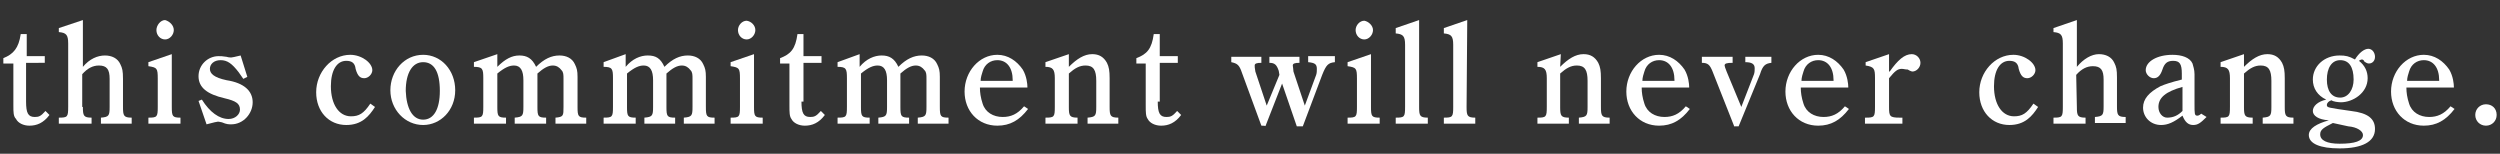 <?xml version="1.0" encoding="utf-8"?>
<!-- Generator: Adobe Illustrator 24.0.1, SVG Export Plug-In . SVG Version: 6.00 Build 0)  -->
<svg version="1.1"
	 id="svg3" xmlns:cc="http://creativecommons.org/ns#" xmlns:dc="http://purl.org/dc/elements/1.1/" xmlns:inkscape="http://www.inkscape.org/namespaces/inkscape" xmlns:rdf="http://www.w3.org/1999/02/22-rdf-syntax-ns#" xmlns:sodipodi="http://sodipodi.sourceforge.net/DTD/sodipodi-0.dtd" xmlns:svg="http://www.w3.org/2000/svg"
	 xmlns="http://www.w3.org/2000/svg" xmlns:xlink="http://www.w3.org/1999/xlink" x="0px" y="0px" width="374px" height="23px"
	 viewBox="0 0 374 23" style="enable-background:new 0 0 374 23;" xml:space="preserve">
<rect x="0" y="0" width="374" height="23" fill="#333333" stroke="none"/>
<style type="text/css">
	.st0{fill:#FFFFFF;}
</style>
<sodipodi:namedview  bordercolor="#666666" borderopacity="1" fit-margin-bottom="0" fit-margin-left="0" fit-margin-right="0" fit-margin-top="0" gridtolerance="10" guidetolerance="10" id="namedview5" inkscape:current-layer="layer2" inkscape:cx="156.6769" inkscape:cy="-73.333021" inkscape:pageopacity="0" inkscape:pageshadow="2" inkscape:window-height="1057" inkscape:window-maximized="1" inkscape:window-width="1920" inkscape:window-x="-8" inkscape:window-y="-8" inkscape:zoom="2.4640592" objecttolerance="10" pagecolor="#ffffff" showgrid="false">
	</sodipodi:namedview>
<g>
	<path class="st0" d="M3.9,15.2c0,1.7,0.3,2.3,1.3,2.3c0.6,0,0.9-0.1,1.6-0.9l0.6,0.6c-0.9,1.2-1.9,1.6-3,1.6c-0.9,0-1.7-0.4-2-1
		c-0.4-0.4-0.4-1-0.4-2V9.5H0.5V8.7C2,8.1,2.8,7.2,3.1,5.1H4v3.3h2.7v1H3.9V15.2z"/>
	<path class="st0" d="M12.4,16c0,1.3,0.1,1.6,1.3,1.6v0.9H8.8v-0.9c1.3,0,1.4-0.1,1.4-1.6V6.5c0-1.3-0.3-1.6-1.4-1.7V4.2L12.4,3v7
		c1-1.2,2.2-1.7,3.3-1.7c1,0,1.9,0.4,2.3,1.3c0.3,0.6,0.4,1,0.4,2.2V16c0,1.3,0.1,1.6,1.3,1.6v0.9h-4.6v-0.9
		c1.2-0.1,1.3-0.3,1.3-1.6v-4.2c0-1.4-0.4-2-1.6-2c-0.9,0-1.7,0.4-2.5,1.3V16H12.4z"/>
	<path class="st0" d="M25.7,16c0,1.4,0.1,1.6,1.3,1.6v0.9h-4.8v-0.9c1.3,0,1.4-0.1,1.4-1.6v-4.2c0-1.6-0.1-1.7-1.4-1.9V9.3l3.5-1.2
		V16z M26,4.5c0,0.7-0.6,1.4-1.3,1.4c-0.7,0-1.3-0.6-1.3-1.4C23.4,3.8,24,3,24.7,3C25.4,3.2,26,3.8,26,4.5z"/>
	<path class="st0" d="M30.2,14.9c1.2,1.9,2.6,2.9,4,2.9c1,0,1.7-0.7,1.7-1.4c0-0.9-0.6-1.3-2.3-1.7c-2.6-0.6-3.9-1.6-3.9-3.3
		s1.4-3,3-3c0.3,0,0.6,0,1.2,0.1c0.3,0.1,0.6,0.1,0.7,0.1s0.6-0.1,1.4-0.3l1,3.2l-0.6,0.3c-0.3-0.4-0.4-0.6-0.7-1
		C34.7,9.5,34,9,33,9s-1.6,0.6-1.6,1.3s0.6,1.3,2.5,1.7c2.6,0.4,3.9,1.6,3.9,3.3s-1.4,3.3-3.2,3.3c-0.4,0-0.7,0-1.4-0.3
		c-0.4-0.1-0.6-0.1-0.6-0.1c-0.1,0-0.6,0.1-1.7,0.4l-1.2-3.5L30.2,14.9z"/>
	<path class="st0" d="M56.1,16c-0.9,1.4-2,2.7-4.3,2.7c-2.6,0-4.5-2-4.5-4.9c0-3,2.3-5.6,5.1-5.6c1.7,0,3.3,1.2,3.3,2.3
		c0,0.6-0.6,1.2-1.2,1.2c-0.6,0-1-0.3-1.3-1.4c-0.1-0.9-0.6-1.2-1.4-1.2c-1.4,0-2.3,1.4-2.3,3.8c0,2.7,1.2,4.5,3,4.5
		c1.2,0,1.9-0.4,2.9-1.9L56.1,16z"/>
	<path class="st0" d="M63.3,8.2c2.7,0,4.8,2.3,4.8,5.3s-2.2,5.2-4.8,5.2c-2.7,0-4.9-2.3-4.9-5.2C58.4,10.6,60.5,8.2,63.3,8.2z
		 M63.3,17.9c1.6,0,2.5-1.6,2.5-4.3c0-2.9-0.9-4.3-2.5-4.3s-2.6,1.6-2.6,4.3C60.8,16.2,61.7,17.9,63.3,17.9z"/>
	<path class="st0" d="M74.4,8.1V10c1.2-1.2,2.2-1.7,3.3-1.7s1.9,0.4,2.5,1.7c1.2-1.2,2.3-1.7,3.5-1.7c1,0,1.9,0.4,2.3,1.3
		c0.3,0.6,0.4,1,0.4,1.9V16c0,1.4,0.1,1.6,1.3,1.6v0.9h-4.6v-0.9c1.2-0.1,1.2-0.3,1.2-1.6v-4.2c0-0.6,0-1-0.3-1.3
		c-0.3-0.4-0.7-0.7-1.3-0.7c-0.7,0-1.4,0.4-2.3,1.2v5c0,1.4,0.1,1.6,1.3,1.6v0.9H77v-0.9c1.2-0.1,1.3-0.3,1.3-1.6v-4
		c0-1.4-0.4-2.2-1.4-2.2c-0.7,0-1.4,0.3-2.5,1.2v5c0,1.4,0.1,1.6,1.3,1.6v0.9h-4.8v-0.9l0,0c1.3,0,1.4-0.1,1.4-1.6v-4.3
		c0-1.4-0.1-1.7-1.4-1.7V9.3L74.4,8.1z"/>
	<path class="st0" d="M93.6,8.1V10c1-1.2,2.2-1.7,3.3-1.7c1.2,0,1.9,0.4,2.5,1.7c1.2-1.2,2.3-1.7,3.5-1.7c1,0,1.9,0.4,2.3,1.3
		c0.3,0.6,0.4,1,0.4,1.9V16c0,1.4,0.1,1.6,1.3,1.6v0.9h-4.6v-0.9c1.2-0.1,1.3-0.3,1.3-1.6v-4.2c0-0.6,0-1-0.3-1.3
		c-0.3-0.4-0.7-0.7-1.3-0.7c-0.7,0-1.4,0.4-2.3,1.2v5c0,1.4,0.1,1.6,1.3,1.6v0.9h-4.6v-0.9c1.2-0.1,1.3-0.3,1.3-1.6v-4
		c0-1.4-0.4-2.2-1.4-2.2c-0.7,0-1.4,0.3-2.5,1.2v5c0,1.4,0.1,1.6,1.3,1.6v0.9h-4.8v-0.9l0,0c1.3,0,1.4-0.1,1.4-1.6v-4.3
		c0-1.4-0.1-1.7-1.4-1.7V9.3L93.6,8.1z"/>
	<path class="st0" d="M112.8,16c0,1.4,0.1,1.6,1.3,1.6v0.9h-4.8v-0.9c1.3,0,1.4-0.1,1.4-1.6v-4.2c0-1.6-0.1-1.7-1.4-1.9V9.3l3.5-1.2
		V16z M113,4.5c0,0.7-0.6,1.4-1.3,1.4s-1.3-0.6-1.3-1.4c0-0.7,0.6-1.4,1.3-1.4C112.4,3.2,113,3.8,113,4.5z"/>
	<path class="st0" d="M119.9,15.2c0,1.7,0.3,2.3,1.3,2.3c0.6,0,0.9-0.1,1.6-0.9l0.6,0.6c-0.9,1.2-1.9,1.6-3,1.6c-0.9,0-1.7-0.4-2-1
		c-0.3-0.4-0.3-1-0.3-2V9.5h-1.4V8.7c1.6-0.6,2.3-1.4,2.6-3.6h0.9v3.3h2.7v1h-2.7v5.8H119.9z"/>
	<path class="st0" d="M128.6,8.1V10c1-1.2,2.2-1.7,3.3-1.7s1.9,0.4,2.5,1.7c1.2-1.2,2.3-1.7,3.5-1.7c1,0,1.9,0.4,2.3,1.3
		c0.3,0.6,0.4,1,0.4,1.9V16c0,1.4,0.1,1.6,1.3,1.6v0.9h-4.6v-0.9c1.2-0.1,1.3-0.3,1.3-1.6v-4.2c0-0.6,0-1-0.3-1.3
		c-0.3-0.4-0.7-0.7-1.3-0.7c-0.7,0-1.4,0.4-2.3,1.2v5c0,1.4,0.1,1.6,1.3,1.6v0.9h-4.6v-0.9c1.2-0.1,1.3-0.3,1.3-1.6v-4
		c0-1.4-0.4-2.2-1.4-2.2c-0.7,0-1.4,0.3-2.5,1.2v5c0,1.4,0.1,1.6,1.3,1.6v0.9h-4.8v-0.9l0,0c1.3,0,1.4-0.1,1.4-1.6v-4.3
		c0-1.4-0.1-1.7-1.4-1.7V9.3L128.6,8.1z"/>
	<path class="st0" d="M146.6,13.2c0,0.6,0.1,1.4,0.4,2.3c0.4,1.3,1.6,2,3,2c1.2,0,2.2-0.4,3.2-1.6l0.6,0.4c-1.3,1.7-2.7,2.5-4.6,2.5
		c-2.9,0-4.9-2.2-4.9-5.1c0-3,2.2-5.5,4.9-5.5c1.6,0,2.9,0.9,3.8,2.2c0.6,1,0.7,2.2,0.7,2.6v0.1h-7.1V13.2z M151.5,12.1V12
		c0-1.9-0.9-3-2.3-3c-1,0-1.9,0.6-2.2,1.7c-0.1,0.3-0.3,0.9-0.3,1.4C146.7,12.1,151.5,12.1,151.5,12.1z"/>
	<path class="st0" d="M159.9,10c1.2-1.2,2.3-1.9,3.5-1.9c1,0,1.7,0.4,2.2,1.3c0.3,0.6,0.4,1.2,0.4,2.3V16c0,1.3,0.1,1.6,1.3,1.6v0.9
		h-4.6v-0.9c1.2-0.1,1.3-0.3,1.3-1.6v-3.9c0-1.6-0.4-2.3-1.6-2.3c-0.9,0-1.6,0.4-2.5,1.2v5c0,1.3,0.1,1.6,1.3,1.6v0.9h-4.8v-0.9
		c1.3,0,1.4-0.1,1.4-1.6v-4.3c0-1.3-0.3-1.7-1.4-1.7V9.3l3.5-1.2L159.9,10L159.9,10z"/>
	<path class="st0" d="M173.2,15.2c0,1.7,0.3,2.3,1.3,2.3c0.6,0,0.9-0.1,1.6-0.9l0.6,0.6c-0.9,1.2-1.9,1.6-3,1.6c-0.9,0-1.7-0.4-2-1
		c-0.3-0.4-0.3-1-0.3-2V9.5H170V8.7c1.6-0.6,2.3-1.4,2.6-3.6h0.9v3.3h2.7v1h-2.7v5.8H173.2z"/>
	<path class="st0" d="M188.7,18.8l-2.9-7.9c-0.4-1.2-0.7-1.4-1.6-1.6V8.5h4.5v0.9c-0.7,0-1,0.1-1,0.4c0,0.1,0,0.4,0.1,0.9l1.7,5.1
		l1.9-4.6l-0.1-0.6c-0.3-0.9-0.6-1.2-1.4-1.2V8.5h4.5v0.9c-0.7,0-1,0.1-1,0.4c0,0.1,0.1,0.6,0.1,0.9l1.7,5.1l1.7-4.6
		c0.1-0.3,0.1-0.6,0.1-0.9c0-0.7-0.3-0.9-1.3-1V8.4h4v0.9c-1,0.1-1.3,0.4-1.9,1.9l-2.9,7.7H194l-2.2-6.4l-2.5,6.4
		C189.5,18.8,188.7,18.8,188.7,18.8z"/>
	<path class="st0" d="M205.1,16c0,1.4,0.1,1.6,1.3,1.6v0.9h-4.8v-0.9c1.3,0,1.4-0.1,1.4-1.6v-4.2c0-1.6-0.1-1.7-1.4-1.9V9.3l3.5-1.2
		V16L205.1,16z M205.4,4.5c0,0.7-0.6,1.4-1.3,1.4s-1.3-0.6-1.3-1.4c0-0.7,0.6-1.4,1.3-1.4C204.7,3.2,205.4,3.8,205.4,4.5z"/>
	<path class="st0" d="M212.3,16c0,1.3,0.1,1.6,1.3,1.6v0.9h-4.8v-0.9l0,0c1.3,0,1.4-0.1,1.4-1.6V6.7c0-1.3-0.3-1.6-1.4-1.7V4.2
		l3.5-1.2V16L212.3,16z"/>
	<path class="st0" d="M219.4,16c0,1.3,0.1,1.6,1.3,1.6v0.9H216v-0.9l0,0c1.3,0,1.4-0.1,1.4-1.6V6.7c0-1.3-0.3-1.6-1.4-1.7V4.2
		l3.5-1.2L219.4,16L219.4,16z"/>
	<path class="st0" d="M233.4,10c1.2-1.2,2.3-1.9,3.5-1.9c1,0,1.7,0.4,2.2,1.3c0.3,0.6,0.4,1.2,0.4,2.3V16c0,1.3,0.1,1.6,1.3,1.6v0.9
		h-4.6v-0.9c1.2-0.1,1.3-0.3,1.3-1.6v-3.9c0-1.6-0.4-2.3-1.6-2.3c-0.9,0-1.6,0.4-2.5,1.2v5c0,1.3,0.1,1.6,1.3,1.6v0.9H230v-0.9
		c1.3,0,1.4-0.1,1.4-1.6v-4.3c0-1.3-0.3-1.7-1.4-1.7V9.3l3.5-1.2L233.4,10L233.4,10z"/>
	<path class="st0" d="M245.6,13.2c0,0.6,0.1,1.4,0.4,2.3c0.4,1.3,1.6,2,3,2c1.2,0,2.2-0.4,3.2-1.6l0.6,0.4c-1.3,1.7-2.7,2.5-4.6,2.5
		c-2.9,0-4.9-2.2-4.9-5.1c0-3,2.2-5.5,4.9-5.5c1.6,0,2.9,0.9,3.8,2.2c0.6,1,0.7,2.2,0.7,2.6v0.1h-7.1V13.2z M250.5,12.1V12
		c0-1.9-0.9-3-2.3-3c-1,0-1.9,0.6-2.2,1.7c-0.1,0.3-0.3,0.9-0.3,1.4C245.7,12.1,250.5,12.1,250.5,12.1z"/>
	<path class="st0" d="M259.4,18.8l-3.2-8.1c-0.4-1-0.7-1.3-1.6-1.3V8.5h4.6v0.9c-0.9,0-1.2,0.1-1.2,0.4c0,0.1,0.1,0.4,0.3,0.9
		l2.2,5.3l1.9-4.9c0.1-0.3,0.1-0.6,0.1-0.9c0-0.6-0.4-0.9-1.4-0.9V8.5h3.9v0.9c-0.9,0.1-1.3,0.4-1.7,1.7l-3.2,7.8h-0.7L259.4,18.8
		L259.4,18.8z"/>
	<path class="st0" d="M269.4,13.2c0,0.6,0.1,1.4,0.4,2.3c0.4,1.3,1.6,2,3,2c1.2,0,2.2-0.4,3.2-1.6l0.6,0.4c-1.3,1.7-2.7,2.5-4.6,2.5
		c-2.9,0-4.9-2.2-4.9-5.1c0-3,2.2-5.5,4.9-5.5c1.6,0,2.9,0.9,3.8,2.2c0.6,1,0.7,2.2,0.7,2.6v0.1h-7.1V13.2z M274.3,12.1V12
		c0-1.9-0.9-3-2.3-3c-1,0-1.9,0.6-2.2,1.7c-0.1,0.3-0.3,0.9-0.3,1.4C269.5,12.1,274.3,12.1,274.3,12.1z"/>
	<path class="st0" d="M282.7,10.7c1.2-1.7,2.2-2.6,3.3-2.6c0.7,0,1.3,0.6,1.3,1.3s-0.6,1.3-1.2,1.3c-0.1,0-0.4-0.1-0.7-0.3
		c-0.4,0-0.6-0.1-0.9-0.1c-0.6,0-1,0.3-1.9,1.4V16c0,1.4,0.1,1.6,1.6,1.6h0.4v0.9H279v-0.9h0.1c1.3,0,1.4-0.1,1.4-1.6v-4.3
		c0-1.4-0.1-1.7-1.4-1.9V9.3l3.5-1.2v2.6H282.7z"/>
	<path class="st0" d="M304.9,16c-0.9,1.4-2,2.7-4.3,2.7c-2.6,0-4.5-2-4.5-4.9c0-3,2.3-5.6,5.1-5.6c1.7,0,3.3,1.2,3.3,2.3
		c0,0.6-0.6,1.2-1.2,1.2s-1-0.3-1.3-1.4c-0.1-0.9-0.6-1.2-1.4-1.2c-1.4,0-2.3,1.4-2.3,3.8c0,2.7,1.2,4.5,3,4.5
		c1.2,0,1.9-0.4,2.9-1.9L304.9,16z"/>
	<path class="st0" d="M310.7,16c0,1.3,0.1,1.6,1.3,1.6v0.9h-4.8v-0.9c1.3,0,1.4-0.1,1.4-1.6V6.5c0-1.3-0.3-1.6-1.4-1.7V4.2l3.5-1.2
		v7c1-1.2,2.2-1.9,3.3-1.9c1,0,1.9,0.4,2.3,1.3c0.3,0.6,0.4,1,0.4,2.2v4.3c0,1.3,0.1,1.6,1.3,1.6v0.9h-4.6v-0.9
		c1.2-0.1,1.3-0.3,1.3-1.6v-4c0-1.4-0.4-2-1.6-2c-0.9,0-1.7,0.4-2.5,1.3L310.7,16L310.7,16z"/>
	<path class="st0" d="M330.1,17.5c-0.9,0.9-1.3,1.2-2,1.2s-1.2-0.4-1.6-1.4c-1.3,1-2.2,1.4-3.2,1.4c-1.6,0-2.7-1.2-2.7-2.6
		c0-1.3,0.9-2.3,2.6-3.2c0.7-0.3,1.6-0.6,3.2-1V11c0-1.4-0.3-1.9-1.3-1.9c-0.9,0-1.3,0.4-1.6,1.3c-0.3,0.9-0.7,1.3-1.3,1.3
		c-0.6,0-1.2-0.6-1.2-1.2c0-1.3,1.7-2.3,4-2.3c1.4,0,2.6,0.4,3,1.3c0.1,0.4,0.3,0.9,0.3,1.6v4.5c0,1.4,0,1.7,0.4,1.7
		c0.1,0,0.3,0,0.6-0.3L330.1,17.5z M326.5,13c-2.5,0.7-3.6,1.6-3.6,3c0,0.9,0.6,1.6,1.3,1.6c0.9,0,1.6-0.3,2.3-1L326.5,13L326.5,13z
		"/>
	<path class="st0" d="M335.7,10c1.2-1.2,2.3-1.9,3.5-1.9c1,0,1.7,0.4,2.2,1.3c0.3,0.6,0.4,1.2,0.4,2.3V16c0,1.3,0.1,1.6,1.3,1.6v0.9
		h-4.6v-0.9c1.2-0.1,1.3-0.3,1.3-1.6v-3.9c0-1.6-0.4-2.3-1.6-2.3c-0.9,0-1.6,0.4-2.5,1.2v5c0,1.3,0.1,1.6,1.3,1.6v0.9h-4.8v-0.9
		c1.3,0,1.4-0.1,1.4-1.6v-4.3c0-1.3-0.3-1.7-1.4-1.7V9.3l3.5-1.2L335.7,10L335.7,10z"/>
	<path class="st0" d="M346,16.6c0-0.7,0.7-1.4,2-1.7c-1.3-0.6-2-1.7-2-3c0-2,1.7-3.6,4-3.6c0.9,0,1.4,0.1,2.3,0.6
		c0.6-1,1.4-1.6,2-1.6s1,0.6,1,1.2s-0.4,1-0.9,1c-0.1,0-0.3,0-0.7-0.3c-0.1-0.3-0.3-0.3-0.4-0.3S353,9,352.9,9.1
		c0.9,0.7,1.3,1.6,1.3,2.6c0,2.2-2.2,3.6-4,3.6c-0.4,0-1.2-0.1-1.4-0.3c-0.4,0.1-0.7,0.4-0.7,0.7c0,0.4,0.1,0.4,3.6,0.9
		c2.6,0.3,3.6,1.2,3.6,2.7c0,1.9-1.9,2.9-5.3,2.9c-2.9,0-4.6-0.7-4.6-2c0-1,1.2-1.7,3-2.2C346.8,17.9,346,17.3,346,16.6z M349,18.4
		c-1.4,0.7-1.9,1-1.9,1.7c0,0.9,1,1.4,2.9,1.4c2.3,0,3.5-0.4,3.5-1.3c0-0.6-0.9-1.2-2.2-1.3L349,18.4z M350.1,14.6
		c1.2,0,2-1.2,2-2.7c0-1.9-0.7-2.9-2-2.9s-2,1.2-2,2.9S348.8,14.6,350.1,14.6z"/>
	<path class="st0" d="M360,13.2c0,0.6,0.1,1.4,0.4,2.3c0.4,1.3,1.6,2,3,2c1.2,0,2.2-0.4,3.2-1.6l0.6,0.4c-1.3,1.7-2.7,2.5-4.6,2.5
		c-2.9,0-4.9-2.2-4.9-5.1c0-3,2.2-5.5,4.9-5.5c1.6,0,2.9,0.9,3.8,2.2c0.6,1,0.7,2.2,0.7,2.6v0.1H360V13.2z M364.9,12.1V12
		c0-1.9-0.9-3-2.3-3c-1,0-1.9,0.6-2.2,1.7c-0.1,0.3-0.3,0.9-0.3,1.4C360.1,12.1,364.9,12.1,364.9,12.1z"/>
	<path class="st0" d="M373.5,17.2c0,0.9-0.7,1.6-1.6,1.6s-1.6-0.7-1.6-1.6s0.7-1.6,1.6-1.6S373.5,16.2,373.5,17.2z"/>
</g>
</svg>
